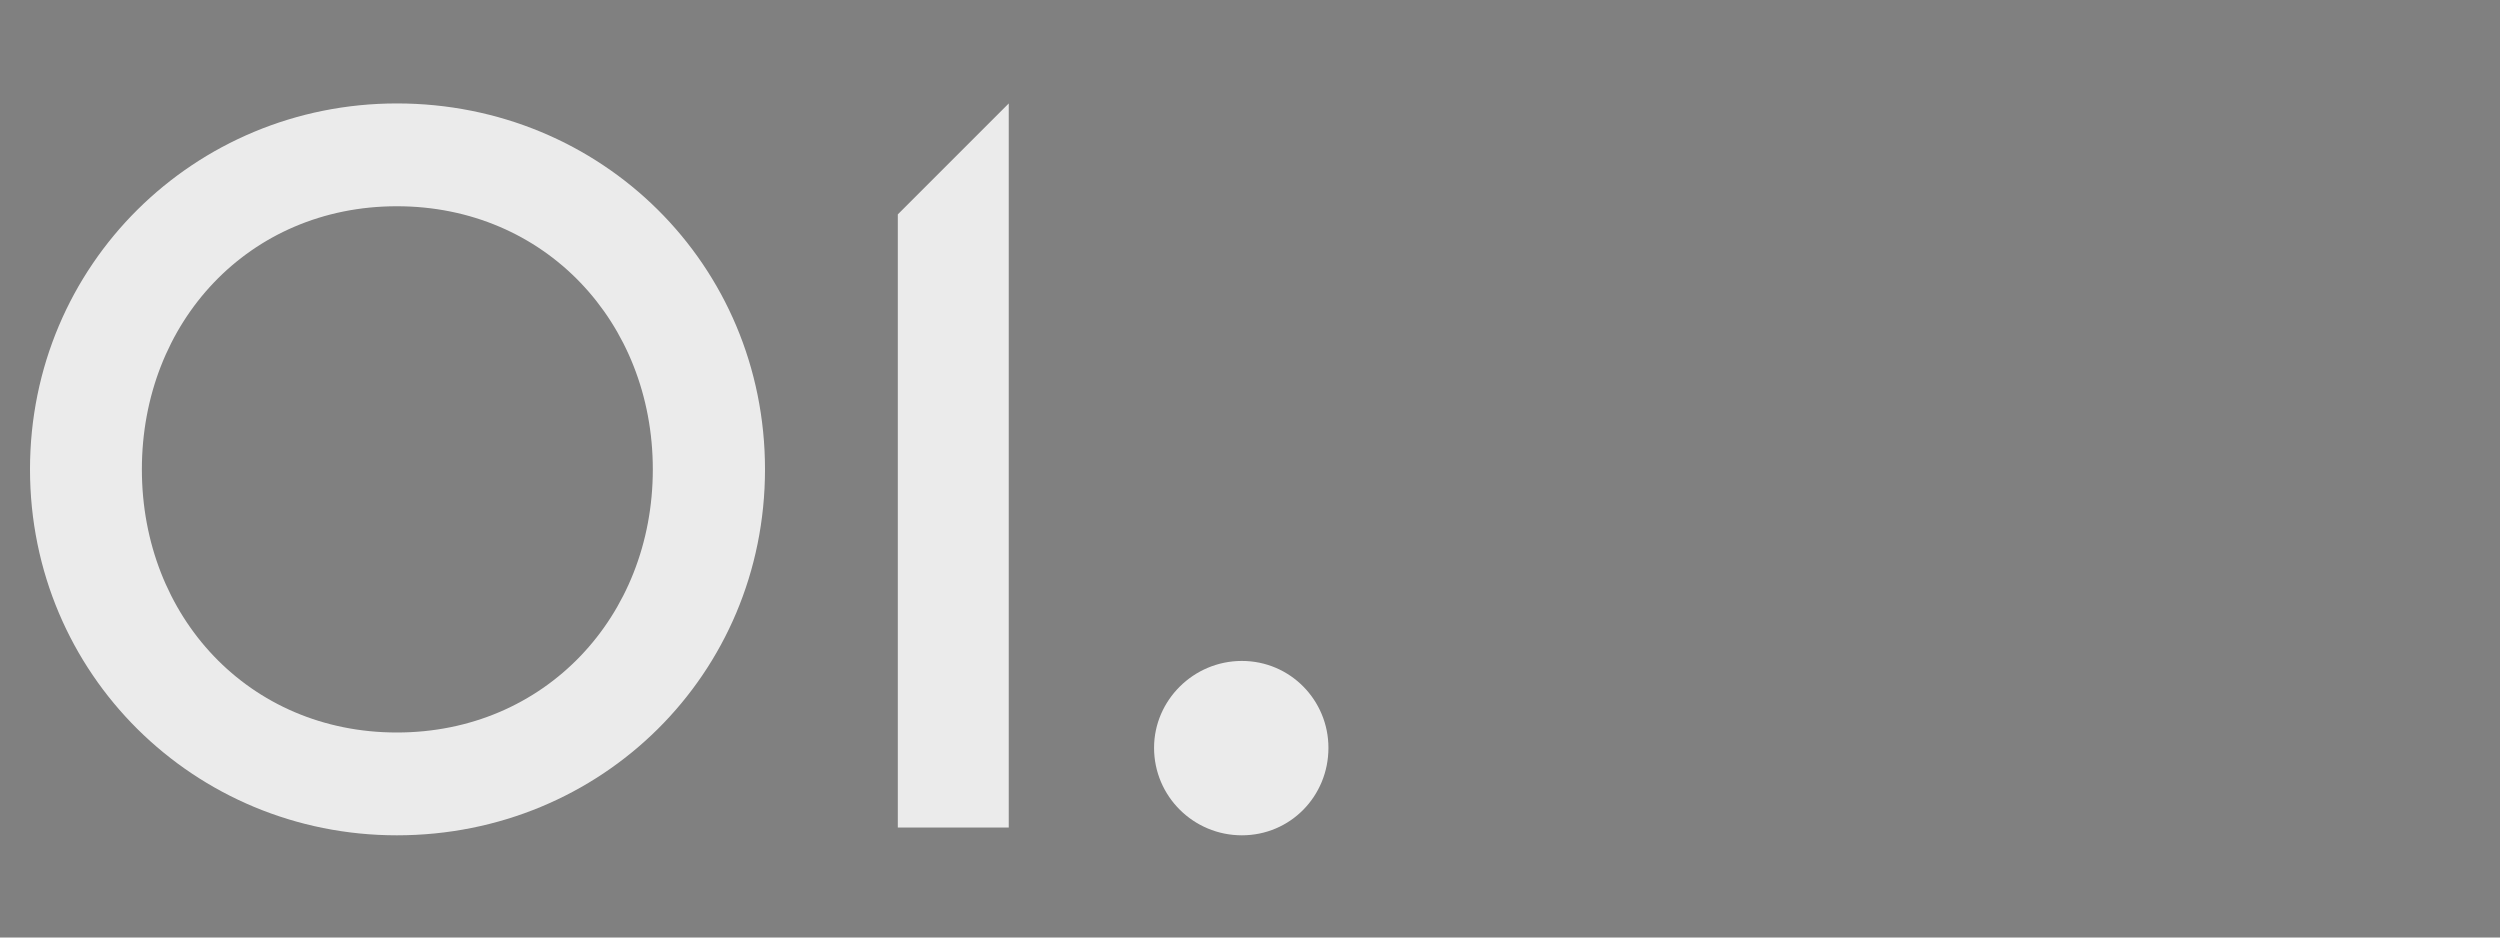 <?xml version="1.0" encoding="UTF-8"?>
<!DOCTYPE svg PUBLIC "-//W3C//DTD SVG 1.0//EN" "http://www.w3.org/TR/2001/REC-SVG-20010904/DTD/svg10.dtd">
<!-- Creator: CorelDRAW X8 -->
<svg xmlns="http://www.w3.org/2000/svg" xml:space="preserve" width="80mm" height="30mm" version="1.0" style="shape-rendering:geometricPrecision; text-rendering:geometricPrecision; image-rendering:optimizeQuality; fill-rule:evenodd; clip-rule:evenodd"
viewBox="0 0 8000 3000"
 xmlns:xlink="http://www.w3.org/1999/xlink">
 <rect x="0" y="0" width="8000" height="3000" fill="#808080" stroke="none"/>
 <defs>
  <style type="text/css">
   <![CDATA[
    .fil0 {fill:#2B2A29;fill-rule:nonzero}
    .fil1 {fill:#EBEBEB;fill-rule:nonzero}
   ]]>
  </style>
 </defs>
 <g id="Layer_x0020_1">
  <path class="fil0" d="M4867 -3280l0 889 145 0 0 -303 459 0 0 -586 -604 0zm145 446l0 -303 314 0 0 303 -314 0z"/>
  <path id="1" class="fil0" d="M5600 -2651c0,142 117,260 261,260l266 0 0 -143 -263 0c-65,0 -118,-53 -118,-119 0,-65 53,-118 118,-118l188 0 0 -141 -194 0c-62,0 -112,-51 -111,-112 -1,-62 49,-113 110,-113l270 0 0 -143 -273 0c-138,0 -254,114 -254,255 0,72 32,138 82,185 -50,47 -82,115 -82,189z"/>
  <path id="2" class="fil0" d="M6301 -3280l0 889 145 0 0 -300 260 0 160 300 165 0 -237 -443 -175 0 377 -446 -175 0 -375 446 0 -446 -145 0z"/>
  <path id="3" class="fil0" d="M7687 -3137l0 746 145 0 0 -889 -359 0 -430 889 154 0 353 -746 137 0z"/>
  <path id="4" class="fil0" d="M8045 -3280l0 889 145 0 0 -303 314 0 0 303 145 0 0 -889 -604 0zm145 446l0 -303 314 0 0 303 -314 0z"/>
  <path id="5" class="fil0" d="M8862 -3290l0 899 145 0 0 -546 292 316 292 -316 0 546 145 0 0 -899 -437 466 -437 -466z"/>
  <path id="6" class="fil0" d="M9948 -3280l0 889 146 0 0 -889 -146 0zm586 0l0 889 147 0 0 -889 -147 0zm-321 438c0,57 45,102 101,102 56,0 103,-45 103,-102 0,-56 -47,-101 -103,-101 -56,0 -101,45 -101,101z"/>
  <path id="7" class="fil0" d="M10892 -3280l0 889 889 0 0 -889 -889 0zm744 746l-599 0 0 -603 599 0 0 603z"/>
  <path id="8" class="fil0" d="M11935 -2651c0,142 116,260 260,260l267 0 0 -143 -263 0c-65,0 -119,-53 -119,-119 0,-65 54,-118 119,-118l188 0 0 -141 -194 0c-63,0 -113,-51 -112,-112 -1,-62 49,-113 110,-113l271 0 0 -143 -273 0c-139,0 -254,114 -254,255 0,72 31,138 81,185 -50,47 -81,115 -81,189z"/>
  <path id="9" class="fil0" d="M4867 -1836l0 889 145 0 0 -303 314 0 0 303 145 0 0 -889 -604 0zm145 446l0 -303 314 0 0 303 -314 0z"/>
  <path id="10" class="fil0" d="M5940 -1397l0 450 145 0 0 -492 -206 -254 436 0 0 -143 -731 0 356 439z"/>
  <path id="11" class="fil0" d="M6395 -1208c0,143 117,261 260,261l267 0 0 -143 -263 0c-65,0 -119,-54 -119,-119 0,-65 54,-119 119,-119l188 0 0 -140 -194 0c-63,0 -113,-51 -111,-113 -2,-61 48,-112 110,-112l270 0 0 -143 -273 0c-139,0 -254,114 -254,254 0,73 31,139 81,185 -50,48 -81,116 -81,189z"/>
  <path id="12" class="fil0" d="M7646 -1693l0 746 145 0 0 -889 -360 0 -429 889 154 0 353 -746 137 0z"/>
  <path id="13" class="fil0" d="M8140 -1836l-145 0 0 889 558 0 0 -551 -413 0 0 -338zm268 754l-268 0 0 -281 268 0 0 281z"/>
  <path id="14" class="fil0" d="M8694 -1208c0,143 117,261 261,261l266 0 0 -143 -263 0c-65,0 -118,-54 -118,-119 0,-65 53,-119 118,-119l188 0 0 -140 -194 0c-62,0 -112,-51 -111,-113 -1,-61 49,-112 110,-112l270 0 0 -143 -273 0c-138,0 -254,114 -254,254 0,73 32,139 82,185 -50,48 -82,116 -82,189z"/>
  <path class="fil1" d="M96 1502c0,655 526,1171 1174,1171 655,0 1178,-516 1178,-1171 0,-655 -523,-1171 -1178,-1171 -648,0 -1174,516 -1174,1171zm1993 0c0,471 -345,842 -819,842 -474,0 -816,-371 -816,-842 0,-471 342,-842 816,-842 474,0 819,371 819,842z"/>
  <path id="1" class="fil1" d="M2873 686l0 1962 355 0 0 -2317 -355 355z"/>
  <path id="2" class="fil1" d="M3693 2393c0,155 126,280 281,280 155,0 277,-125 277,-280 0,-152 -122,-278 -277,-278 -155,0 -281,126 -281,278z"/>
 </g>
</svg>
